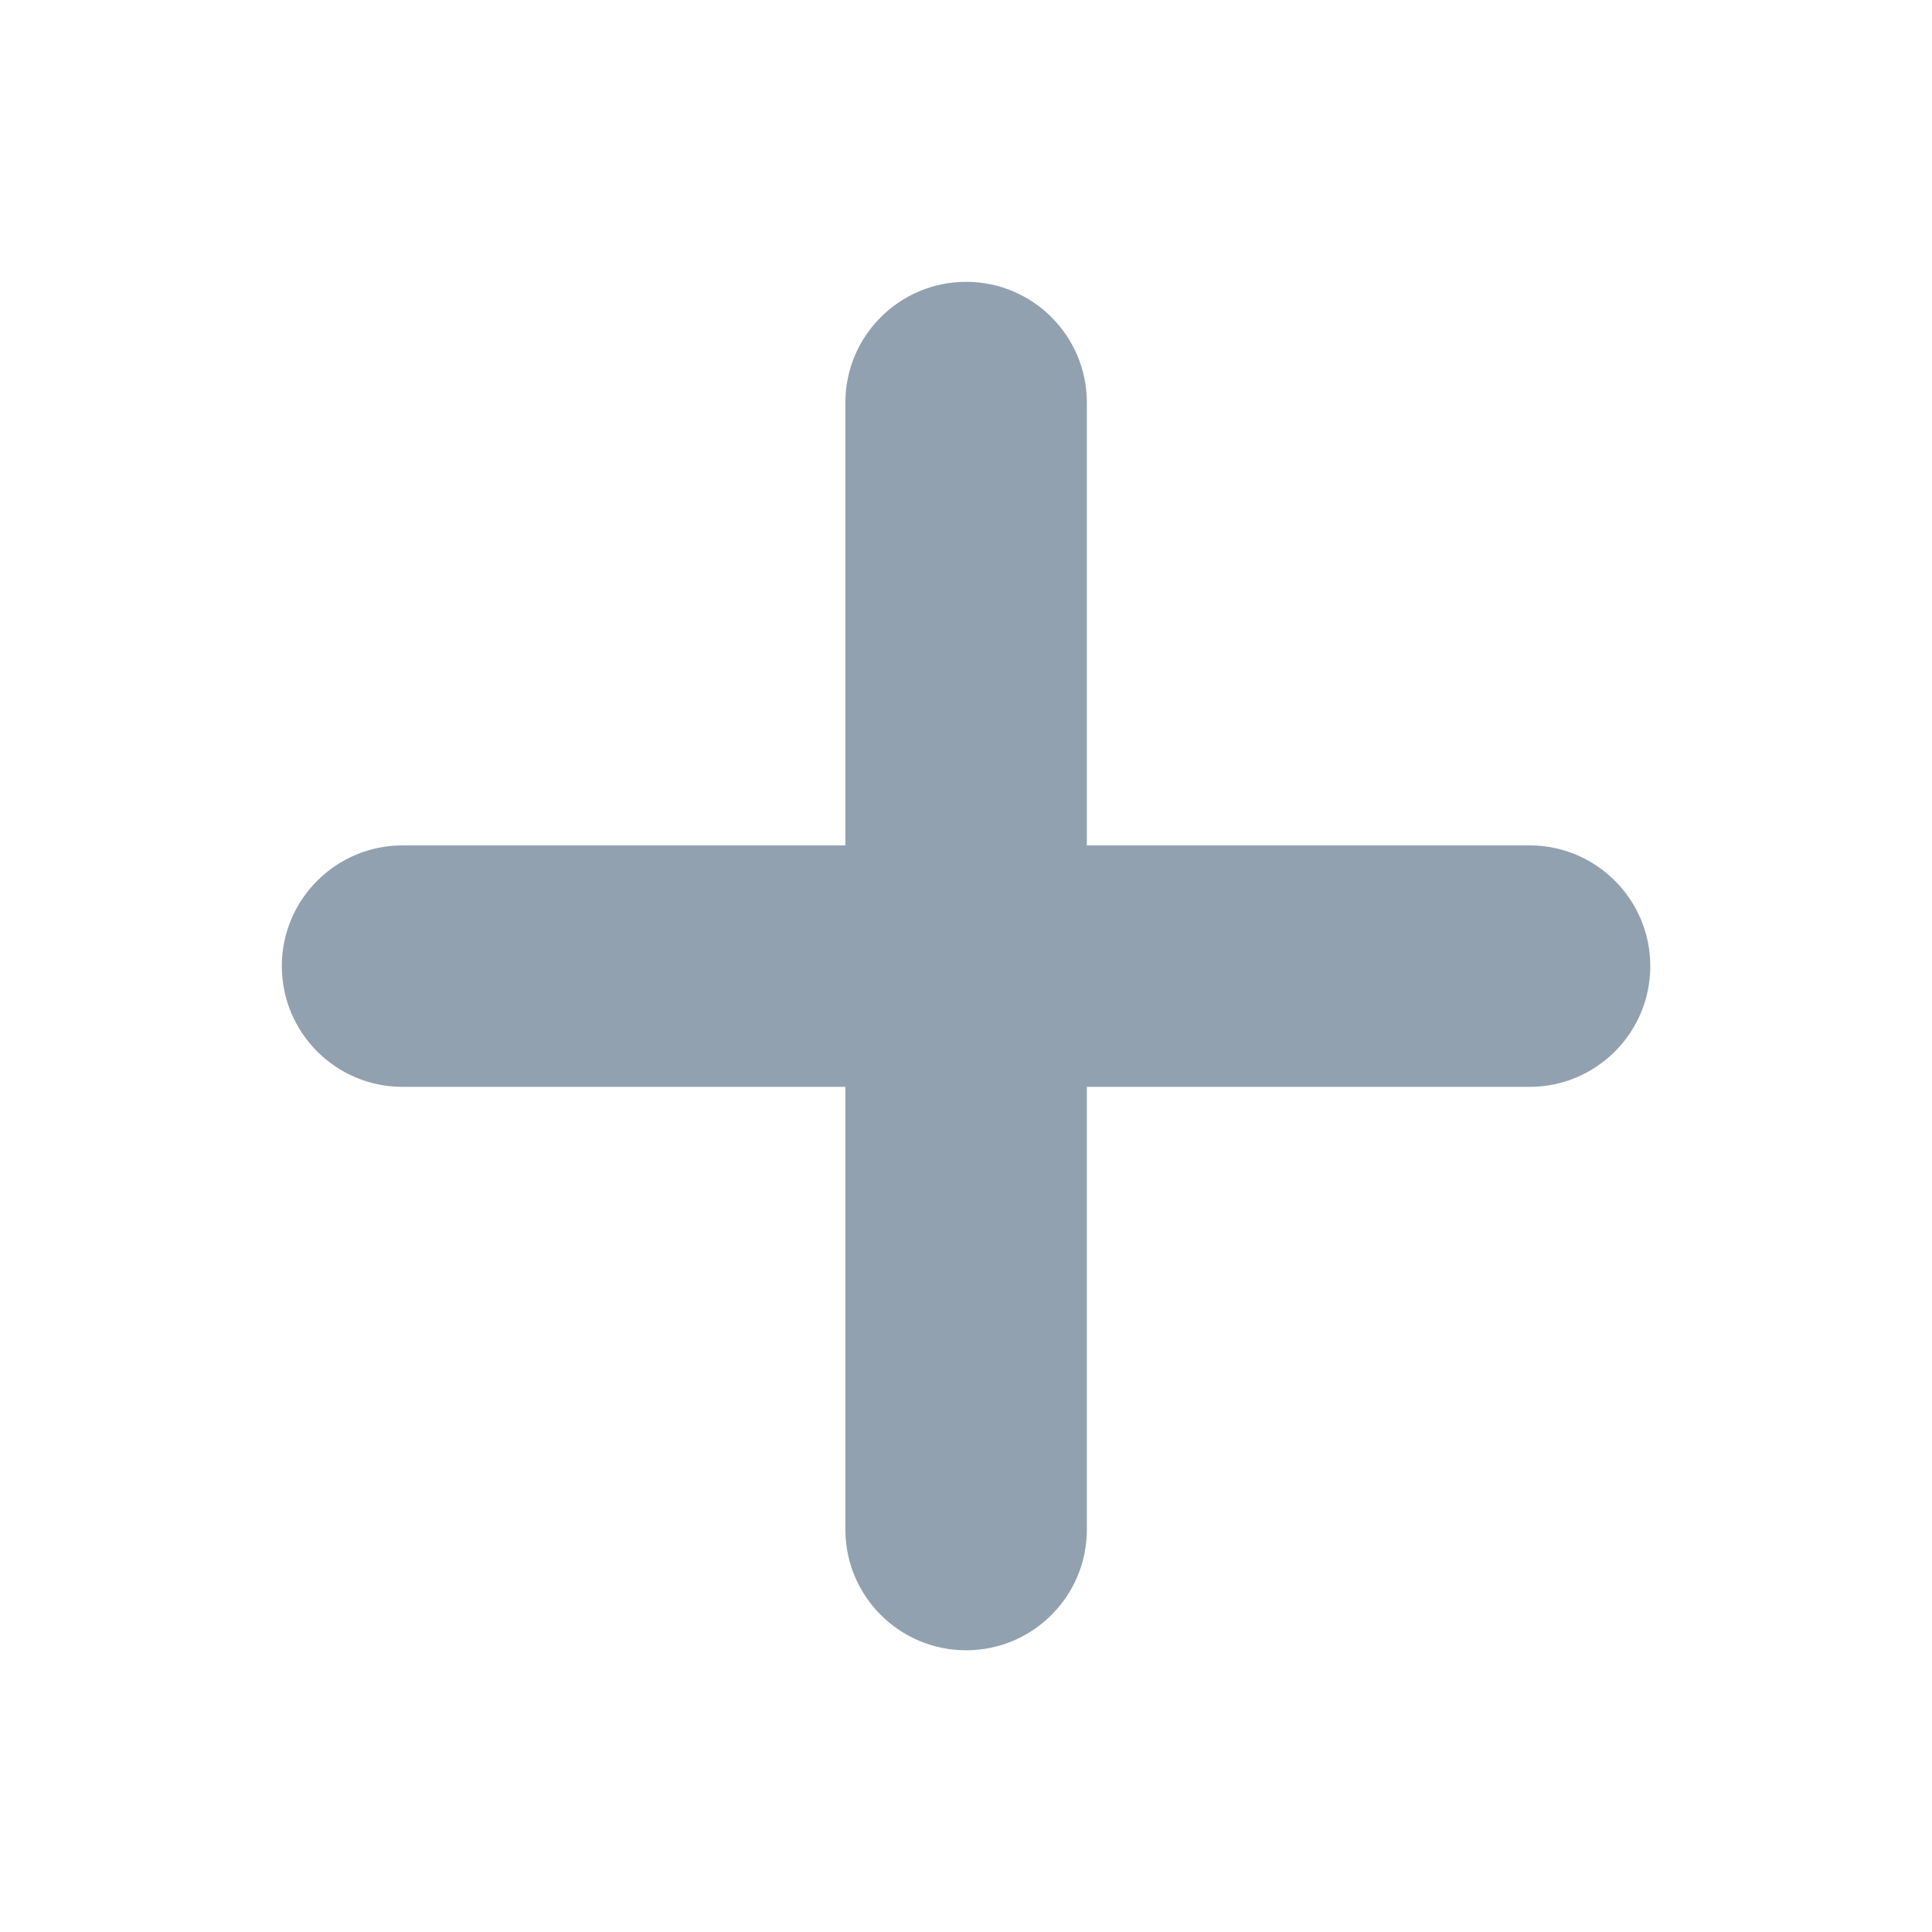 <svg width="16" height="16" viewBox="0 0 16 16" fill="none" xmlns="http://www.w3.org/2000/svg">
<path d="M7.001 12.667V9.001H3.334C2.782 9.001 2.334 8.553 2.334 8.001C2.334 7.449 2.782 7.001 3.334 7.001H7.001V3.334C7.001 2.782 7.449 2.334 8.001 2.334C8.553 2.334 9.001 2.782 9.001 3.334V7.001H12.667C13.219 7.001 13.667 7.449 13.667 8.001C13.667 8.553 13.219 9.001 12.667 9.001H9.001V12.667C9.001 13.219 8.553 13.667 8.001 13.667C7.449 13.667 7.001 13.219 7.001 12.667Z" fill="#92A1AF"/>
</svg>
